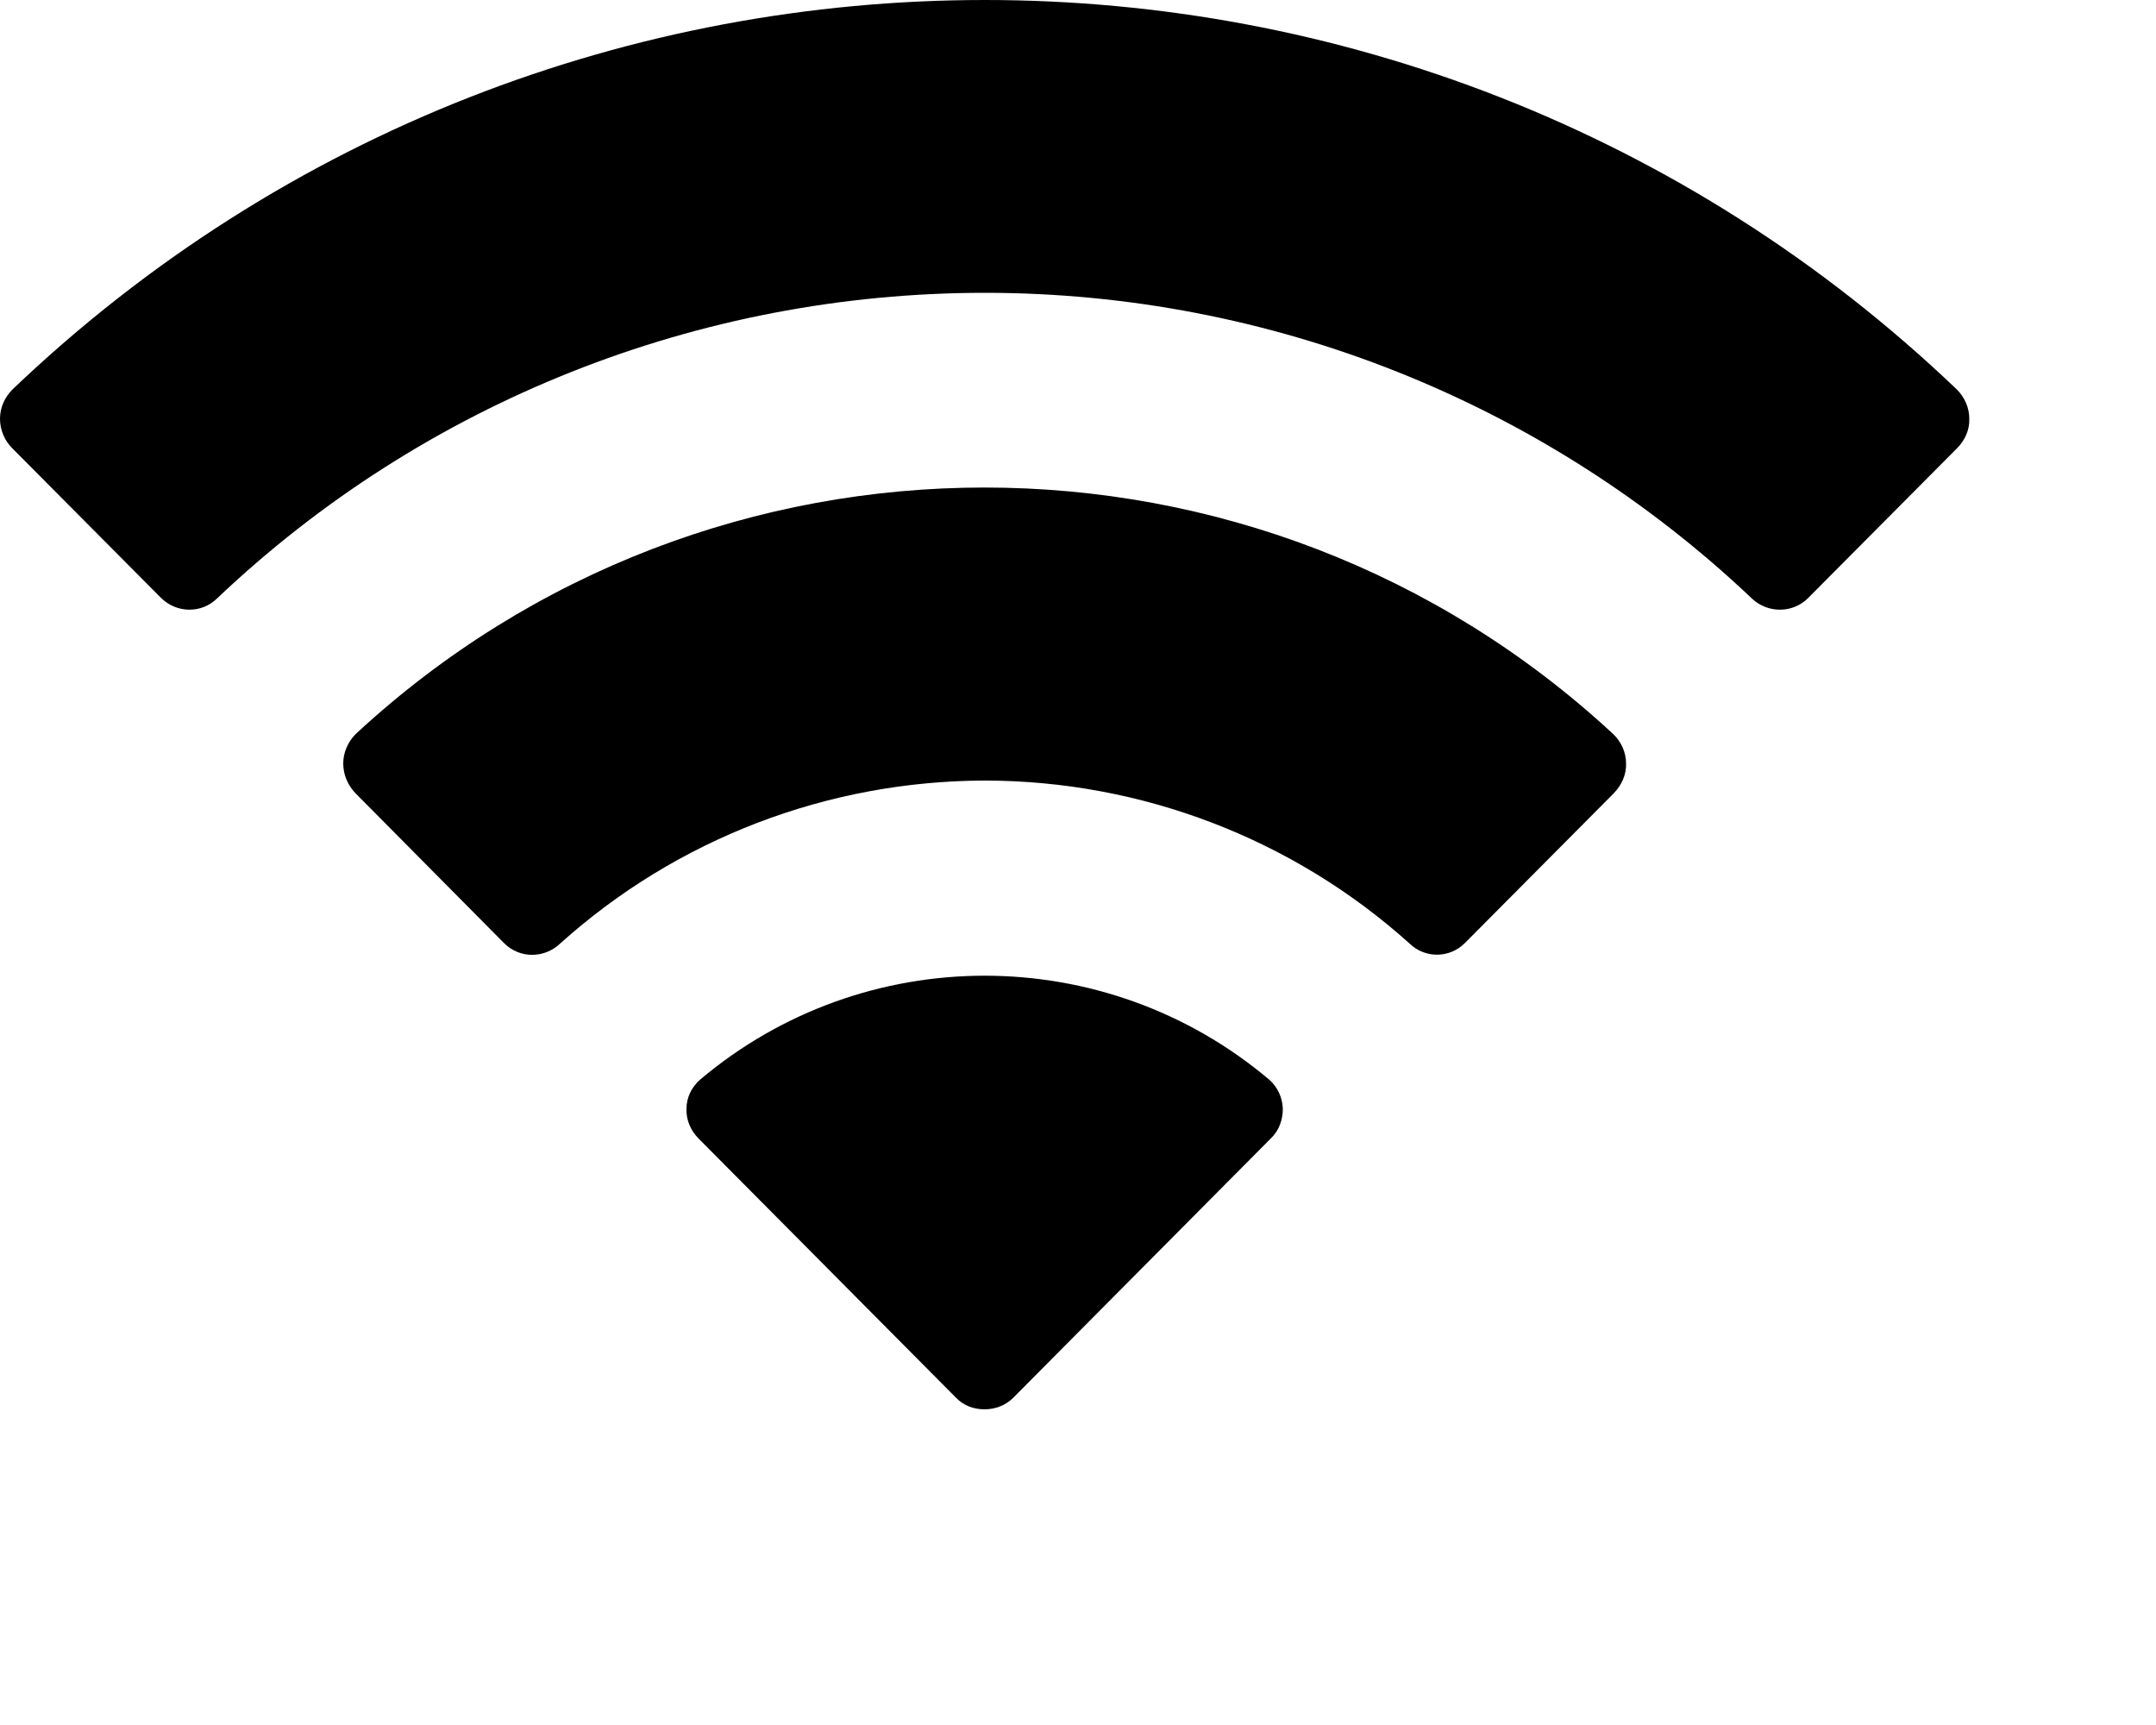 <?xml version="1.0" encoding="utf-8"?>
<svg xmlns="http://www.w3.org/2000/svg" fill="none" height="100%" overflow="visible" preserveAspectRatio="none" style="display: block;" viewBox="0 0 5 4" width="100%">
<path d="M1.623 2.504C2.004 2.182 2.563 2.182 2.944 2.504C2.963 2.521 2.974 2.545 2.975 2.571C2.975 2.597 2.966 2.622 2.947 2.64L2.35 3.241C2.332 3.259 2.308 3.268 2.283 3.268C2.258 3.268 2.234 3.259 2.217 3.241L1.62 2.64C1.602 2.622 1.591 2.597 1.592 2.571C1.592 2.545 1.604 2.521 1.623 2.504ZM0.825 1.702C1.647 0.94 2.919 0.94 3.741 1.702C3.76 1.72 3.771 1.745 3.771 1.77C3.772 1.796 3.761 1.82 3.743 1.839L3.397 2.187C3.362 2.222 3.305 2.223 3.269 2.188C2.999 1.945 2.647 1.81 2.283 1.81C1.919 1.811 1.569 1.945 1.299 2.188C1.262 2.223 1.205 2.223 1.169 2.187L0.824 1.839C0.806 1.82 0.796 1.796 0.796 1.77C0.796 1.745 0.807 1.72 0.825 1.702ZM0.029 0.903C1.29 -0.301 3.278 -0.301 4.538 0.903C4.556 0.921 4.567 0.945 4.567 0.971C4.568 0.996 4.557 1.021 4.539 1.039L4.193 1.387C4.158 1.422 4.1 1.423 4.063 1.388C3.583 0.933 2.947 0.679 2.284 0.679C1.621 0.679 0.983 0.932 0.503 1.388C0.467 1.423 0.41 1.422 0.374 1.387L0.028 1.039C0.01 1.021 -0 0.996 2.00063e-06 0.971C0 0.945 0.011 0.921 0.029 0.903Z" fill="black" id="Wifi"/>
</svg>